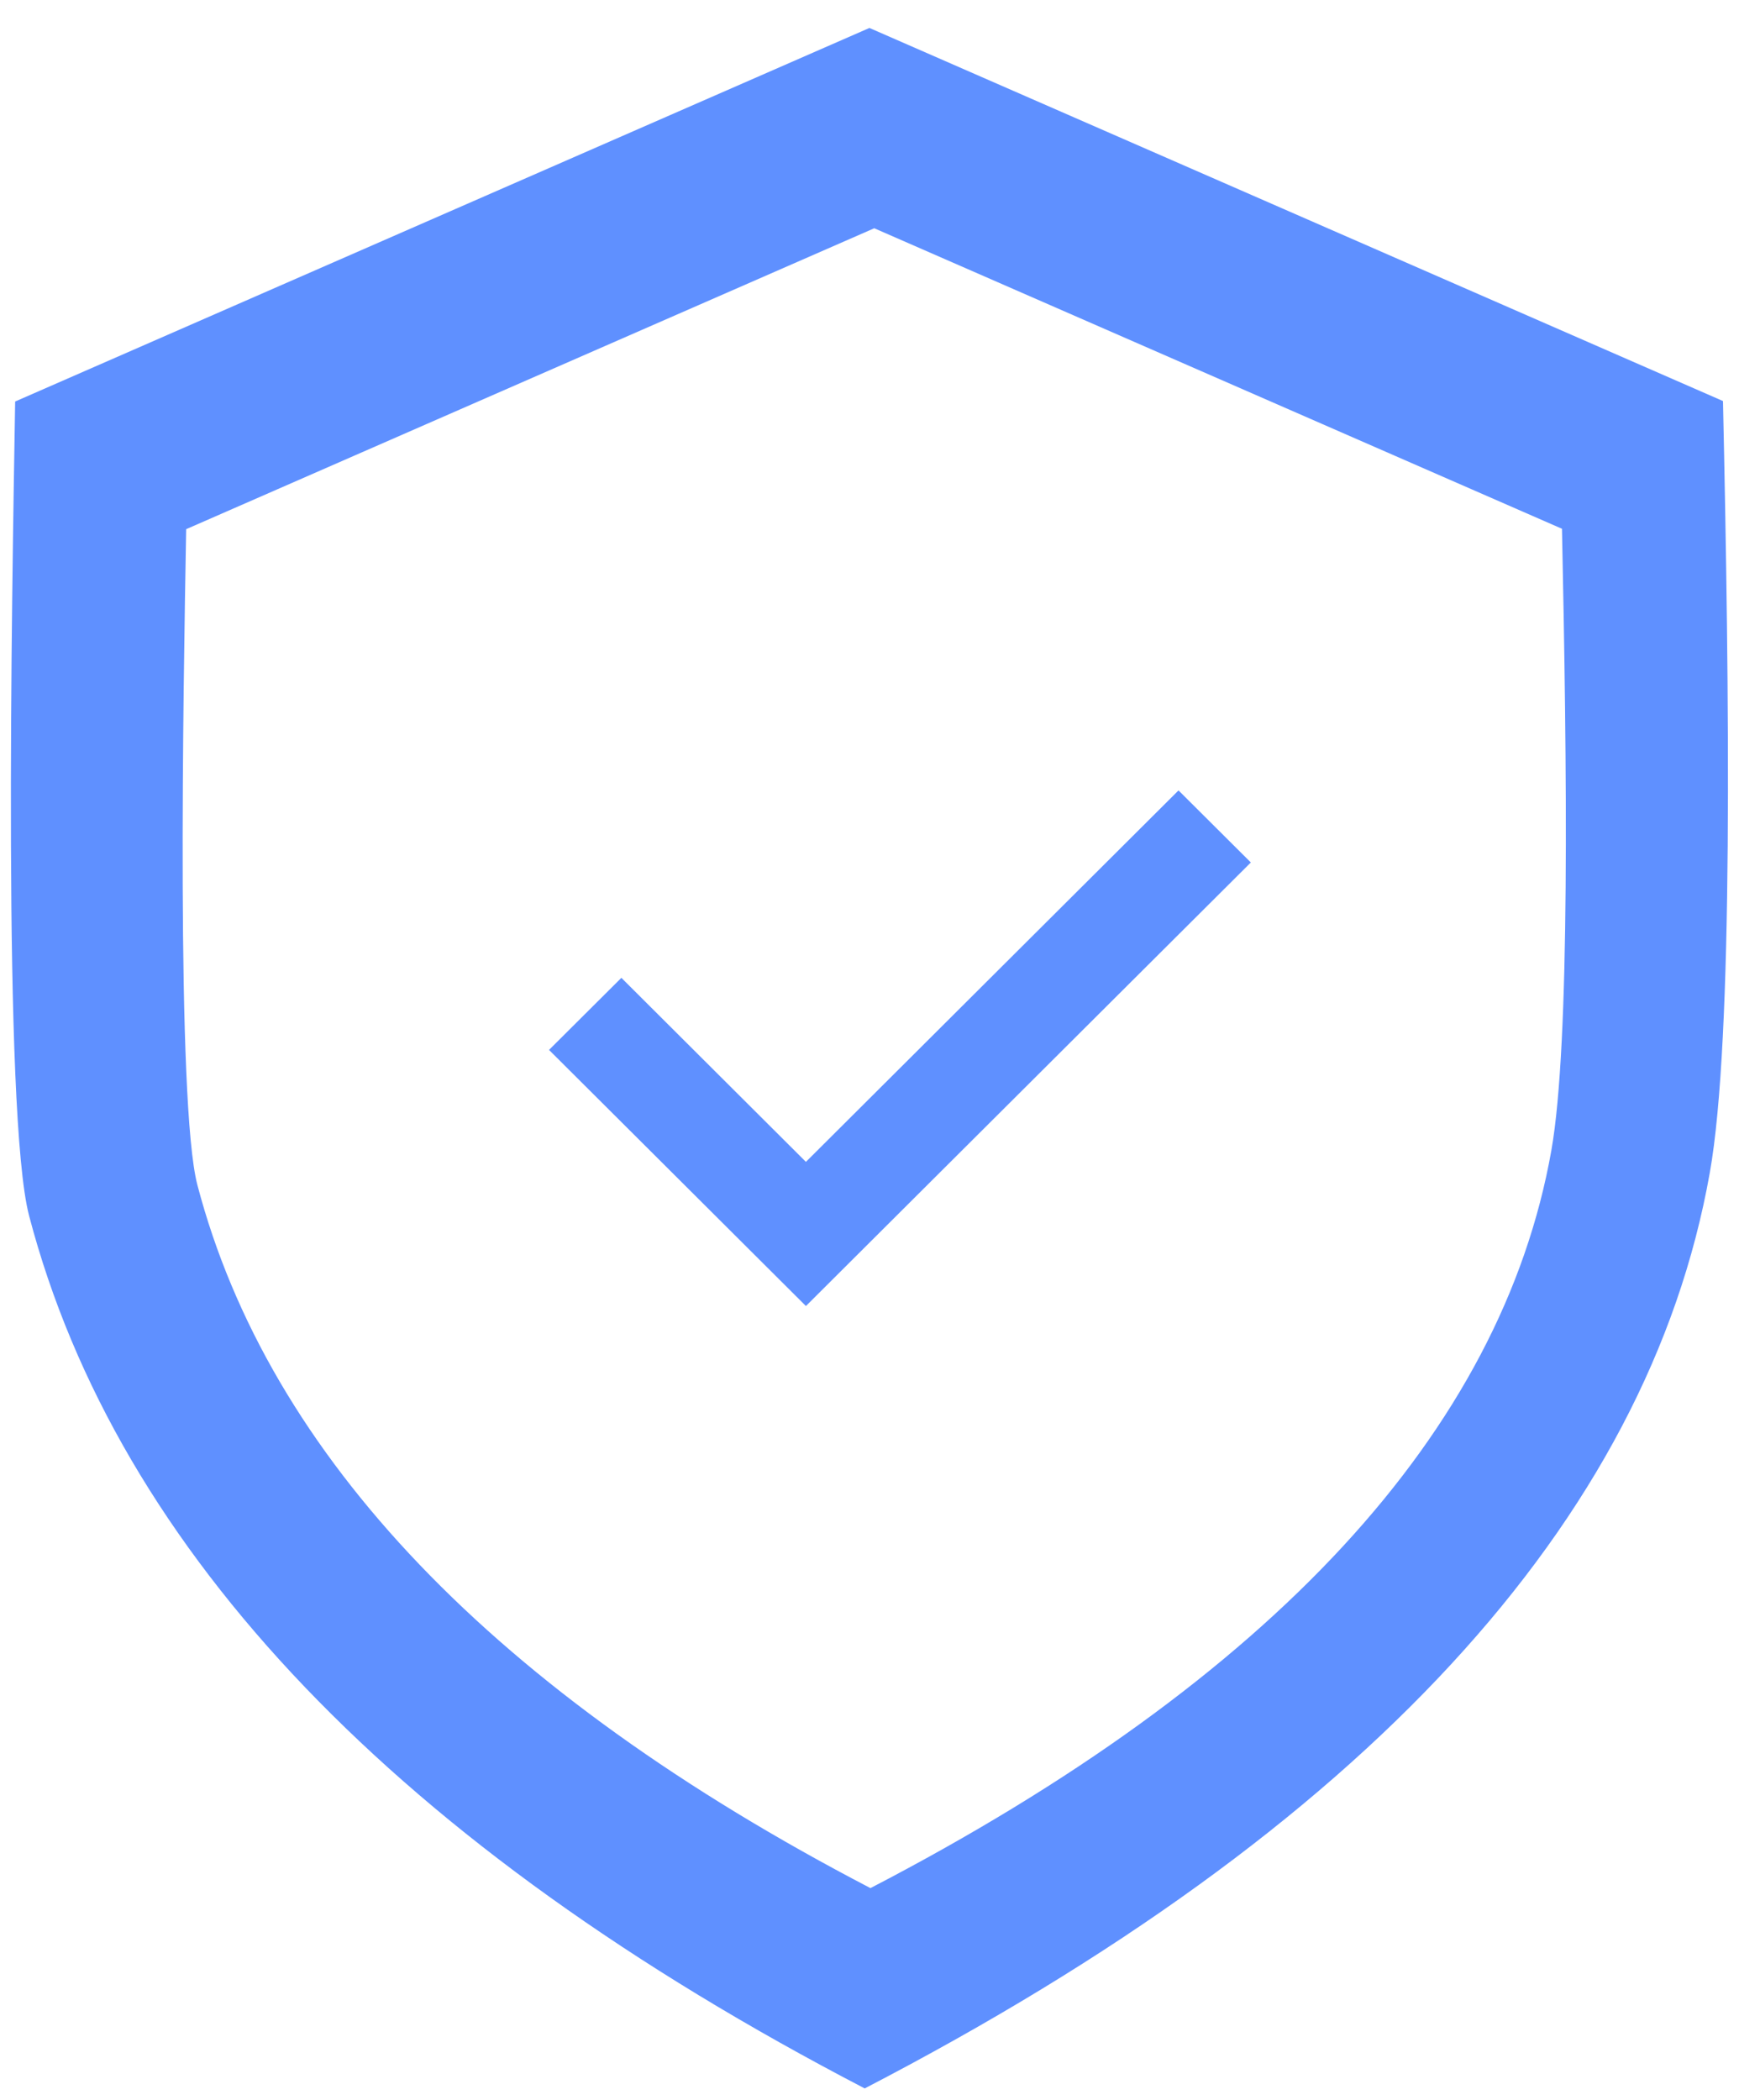 <svg width="53" height="64" viewBox="0 0 53 64" fill="none" xmlns="http://www.w3.org/2000/svg">
<path d="M52.512 12.223C52.706 21.052 52.836 31.684 52.109 35.747C50.223 46.371 41.556 55.761 26.354 63.65C12.145 56.264 3.579 47.312 0.887 37.054C0.081 33.981 0.361 18.253 0.462 12.237L26.498 0.852L52.512 12.223ZM5.674 16.128C5.587 20.974 5.366 33.642 6.016 36.116C8.185 44.379 15.087 51.589 26.529 57.545C38.778 51.185 45.761 43.621 47.28 35.069C47.86 31.797 47.755 23.234 47.605 16.122V16.116L26.645 6.957L5.674 16.128ZM38.122 26.286L24.562 39.805L24.568 39.81L16.733 31.999L18.938 29.802L24.562 35.411L35.918 24.09L38.122 26.286Z" fill="#5F90FF"/>
</svg>
